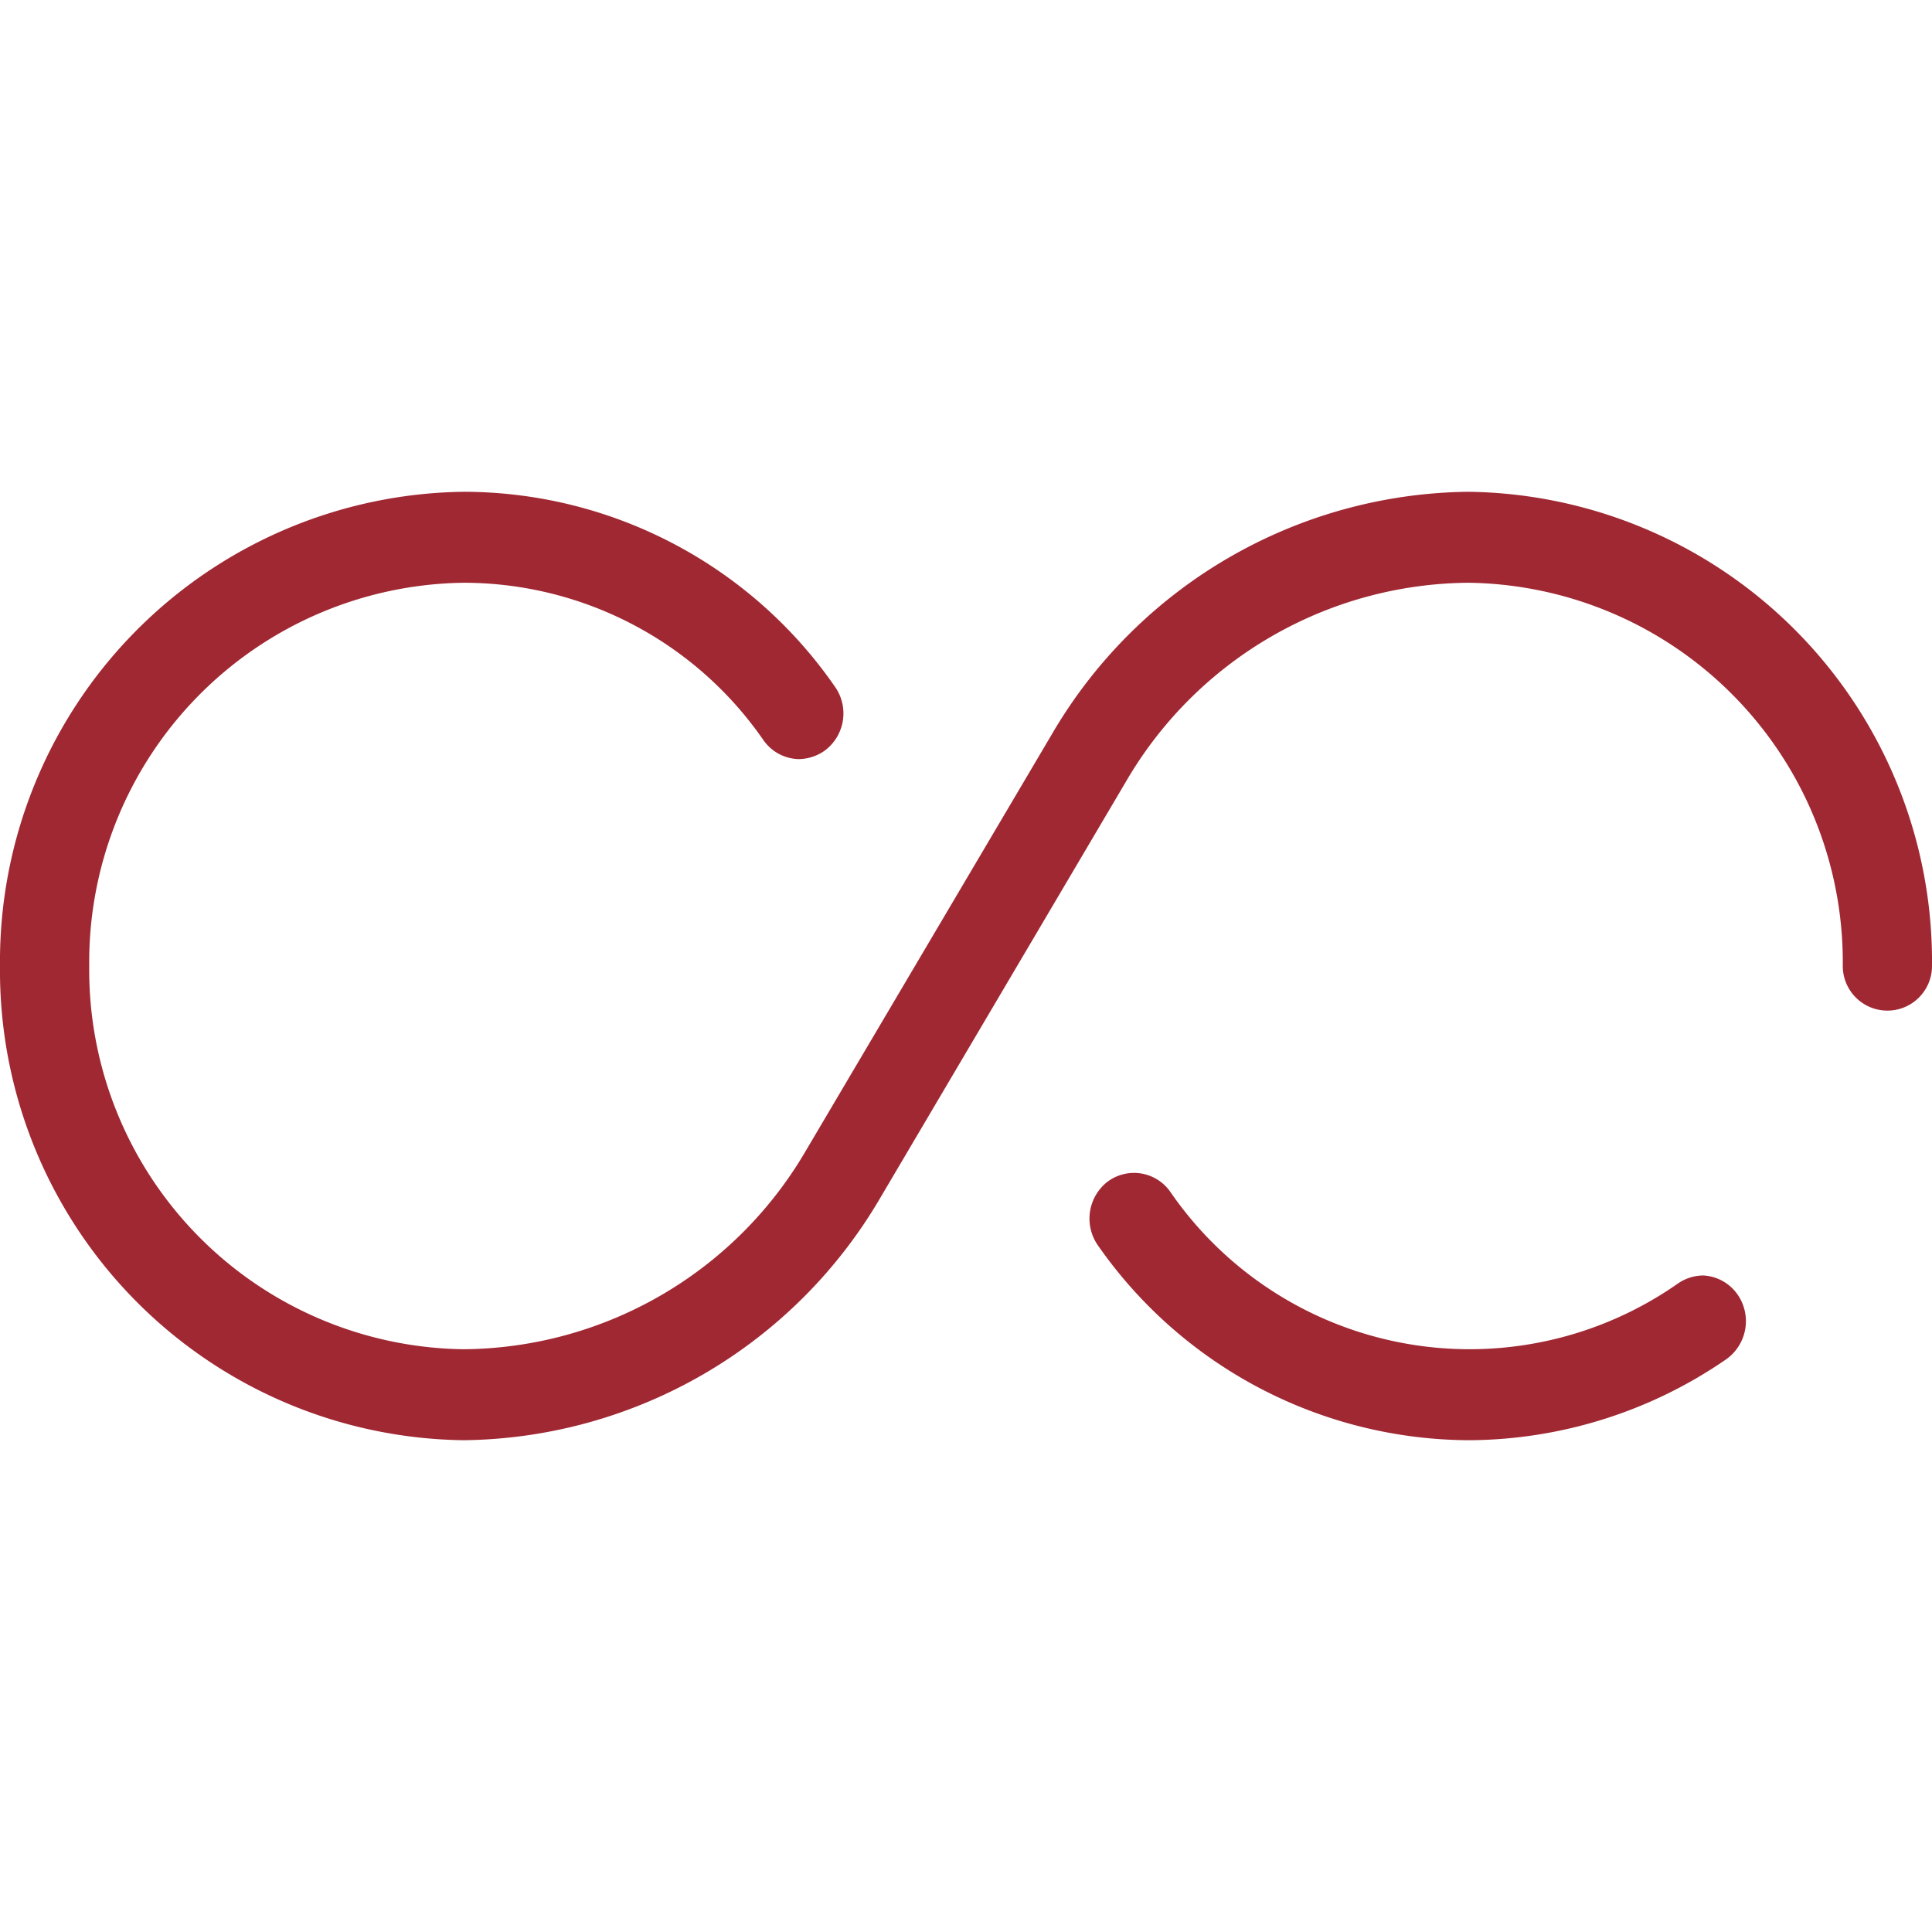 <svg xmlns="http://www.w3.org/2000/svg" width="60" height="60"  viewBox="0 0 55 27"><defs><style>.cls-1{fill:#a02833;}</style></defs><g id="Ebene_1_Kopie" data-name="Ebene 1 Kopie"><path class="cls-1" d="M41.83,27a12.94,12.94,0,0,1-10.57-5.54,1.33,1.33,0,0,1,.27-1.82,1.26,1.26,0,0,1,1.78.28,10.34,10.34,0,0,0,14.47,2.61,1.29,1.29,0,0,1,.71-.22,1.27,1.27,0,0,1,1,.58,1.33,1.33,0,0,1-.34,1.8A13,13,0,0,1,41.83,27Z"/><path class="cls-1" d="M13.2,27A13.37,13.37,0,0,1,0,13.5,13.37,13.37,0,0,1,13.2,0,12.87,12.87,0,0,1,23.77,5.55a1.32,1.32,0,0,1-.28,1.81,1.3,1.3,0,0,1-.75.25,1.26,1.26,0,0,1-1-.53A10.38,10.38,0,0,0,13.2,2.59,10.8,10.8,0,0,0,2.54,13.5,10.8,10.8,0,0,0,13.2,24.41a11.38,11.38,0,0,0,9.74-5.65l7-11.85A13.9,13.9,0,0,1,41.8,0,13.37,13.37,0,0,1,55,13.5a1.27,1.27,0,1,1-2.54,0A10.8,10.8,0,0,0,41.8,2.59a11.38,11.38,0,0,0-9.74,5.65l-7,11.86A13.92,13.92,0,0,1,13.2,27Z"/></g></svg>